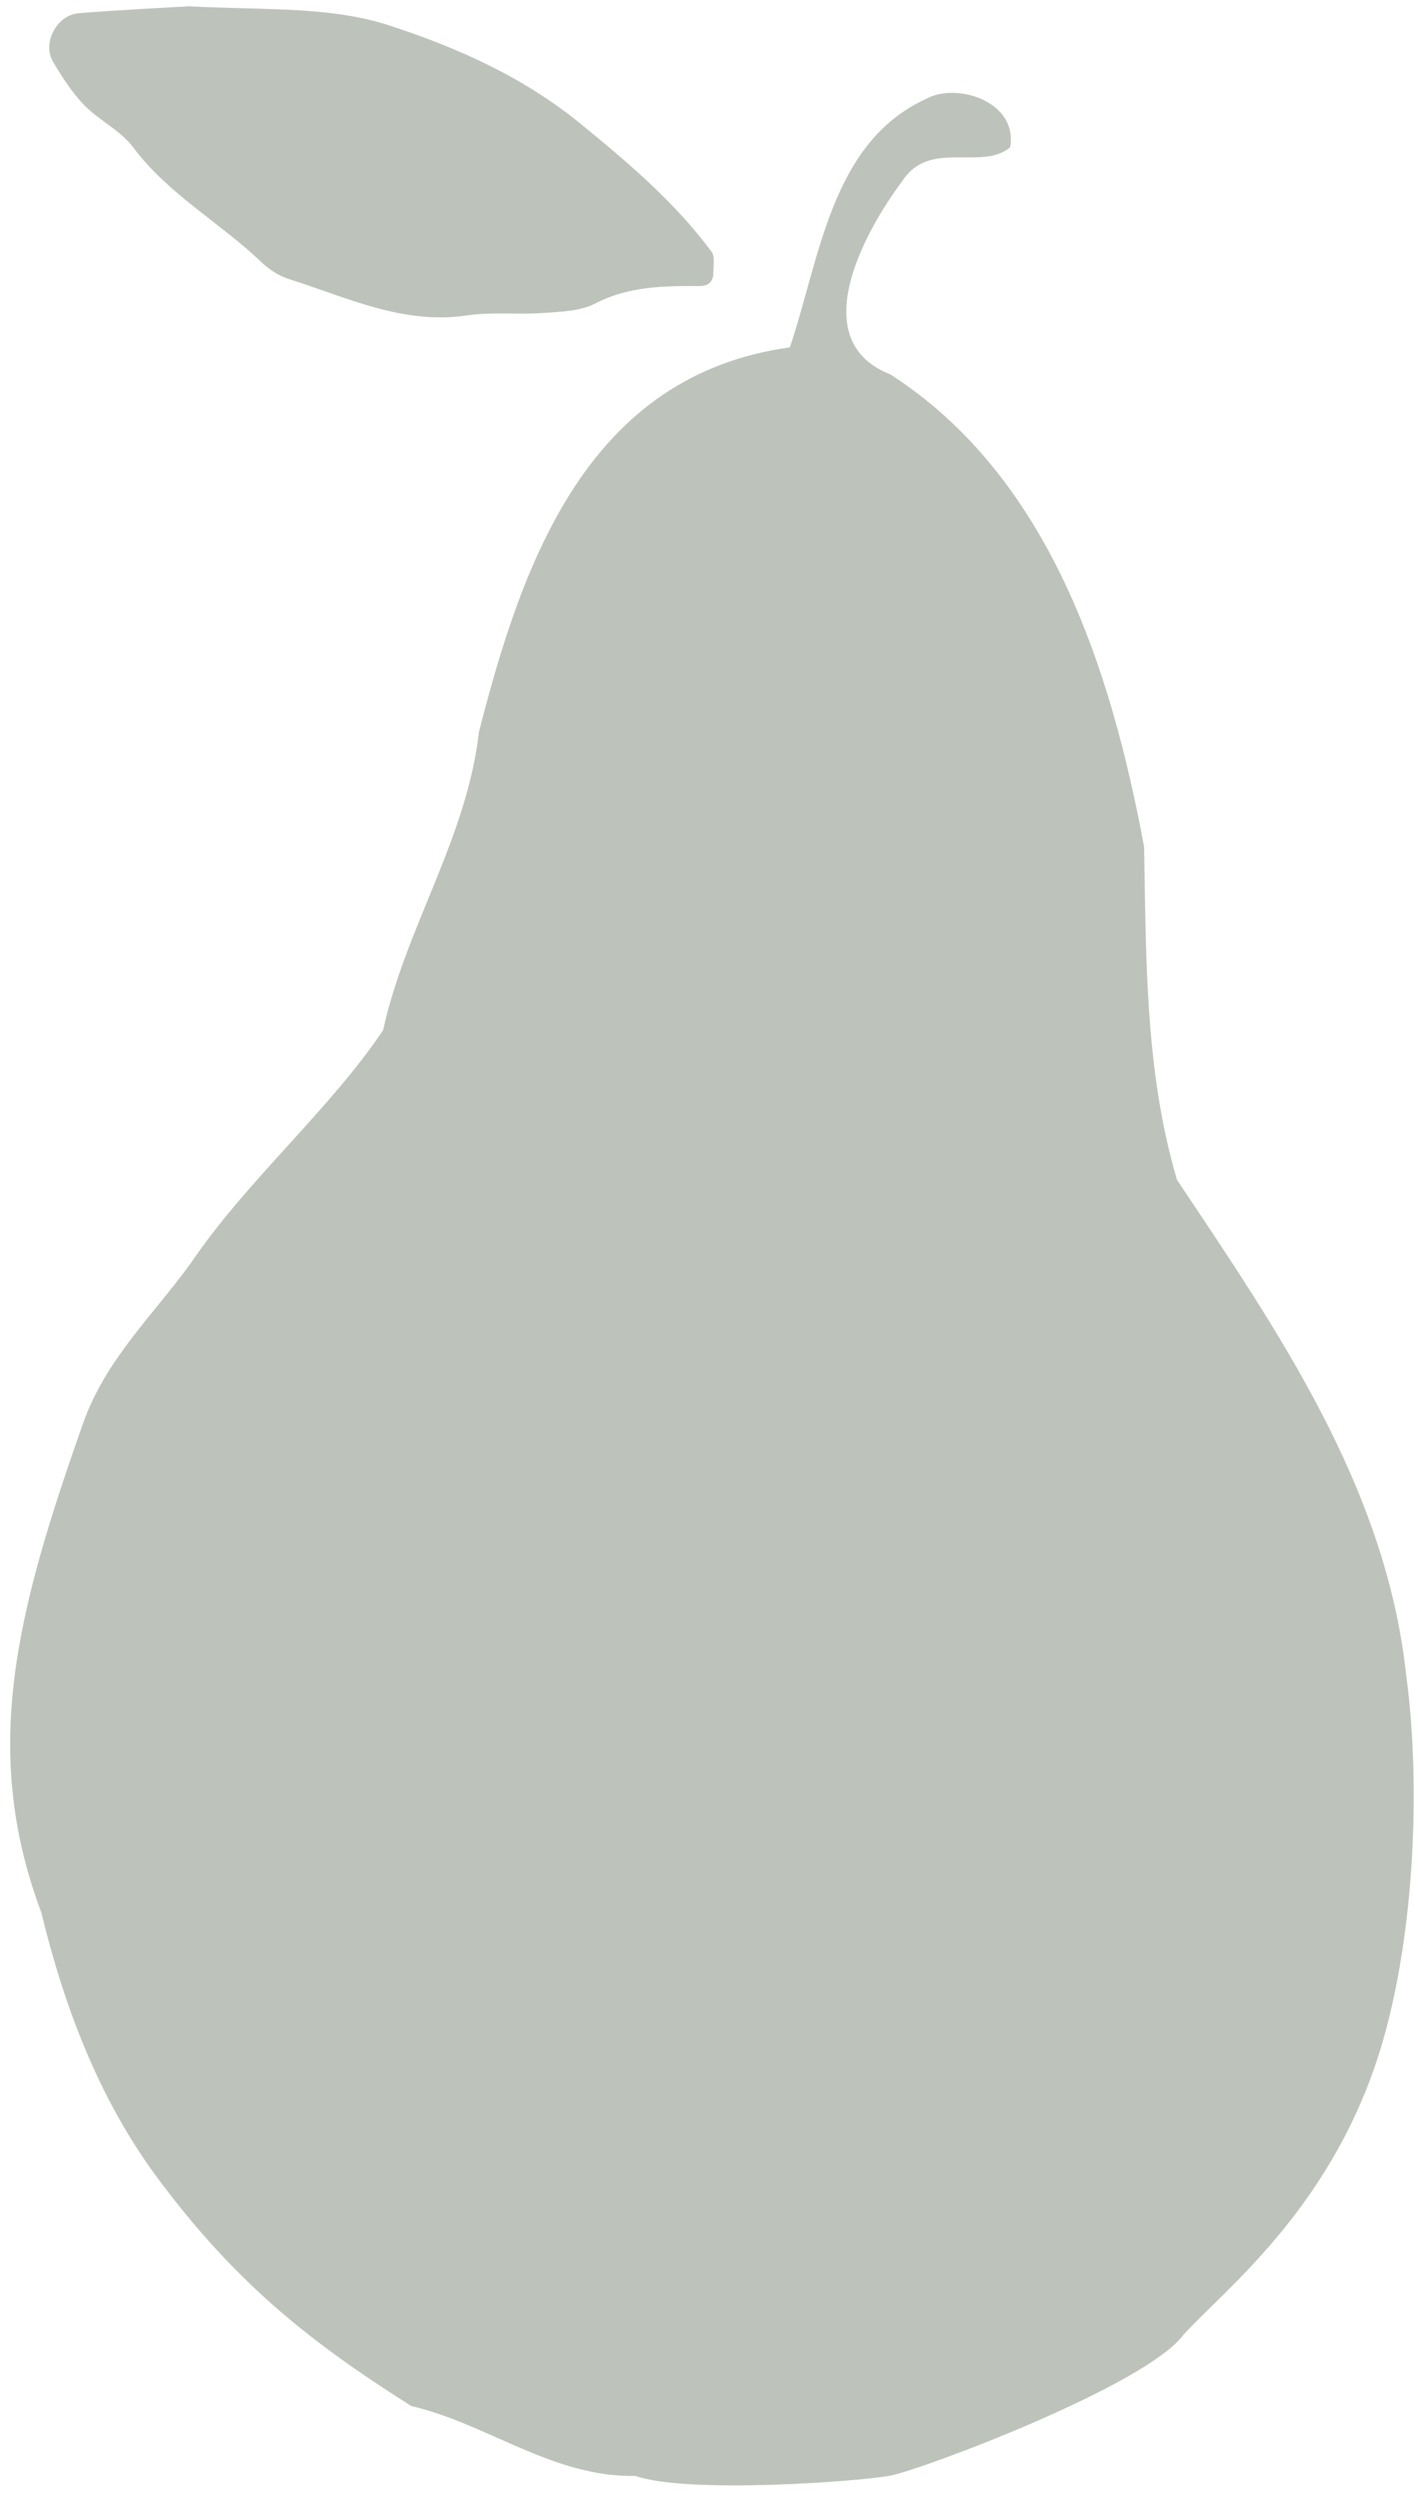 <svg xmlns="http://www.w3.org/2000/svg" width="63" height="111" viewBox="0 0 63 111" fill="none"><path d="M8.389 0.28C11.959 0.46 14.679 0.276 17.331 1.141C20.403 2.145 23.284 3.445 25.803 5.502C27.911 7.226 29.987 8.98 31.617 11.183C31.772 11.391 31.691 11.784 31.695 12.093C31.7 12.493 31.487 12.701 31.087 12.7C29.495 12.694 27.935 12.707 26.441 13.477C25.766 13.826 24.895 13.841 24.105 13.899C22.989 13.979 21.848 13.841 20.749 14.006C17.899 14.43 15.415 13.206 12.839 12.392C12.395 12.252 11.956 11.969 11.618 11.644C9.775 9.882 7.484 8.637 5.917 6.541C5.361 5.796 4.413 5.356 3.749 4.675C3.203 4.114 2.765 3.432 2.361 2.753C1.861 1.913 2.516 0.664 3.505 0.585C5.417 0.433 7.335 0.343 8.389 0.28ZM35.092 15.424C36.43 11.46 36.922 6.319 41.149 4.388C42.534 3.633 45.242 4.531 44.879 6.538C43.627 7.608 41.308 6.171 40.099 8.024C38.385 10.316 35.741 15.127 39.558 16.624C46.649 21.189 49.37 29.759 50.831 37.6C50.924 42.594 50.872 47.585 52.294 52.391C56.777 59.097 61.568 66.031 62.473 74.356C63.16 79.435 62.831 86.522 61.156 91.538C58.927 98.208 54.404 101.67 52.584 103.665C50.916 105.931 40.91 109.677 39.534 109.93C38.151 110.184 30.567 110.746 28.23 109.938C24.566 110.008 21.667 107.626 18.273 106.833C13.975 104.119 10.548 101.495 6.99 96.696C4.382 93.181 2.85 89.089 1.837 84.925C-0.88 77.698 0.756 71.514 3.688 63.206C4.692 60.36 6.787 58.418 8.475 56.089C10.963 52.413 14.601 49.336 17.02 45.746C18.014 41.194 20.742 37.221 21.277 32.508C23.231 24.844 26.16 16.659 35.092 15.424Z" fill="#BDC3BA"></path></svg>
